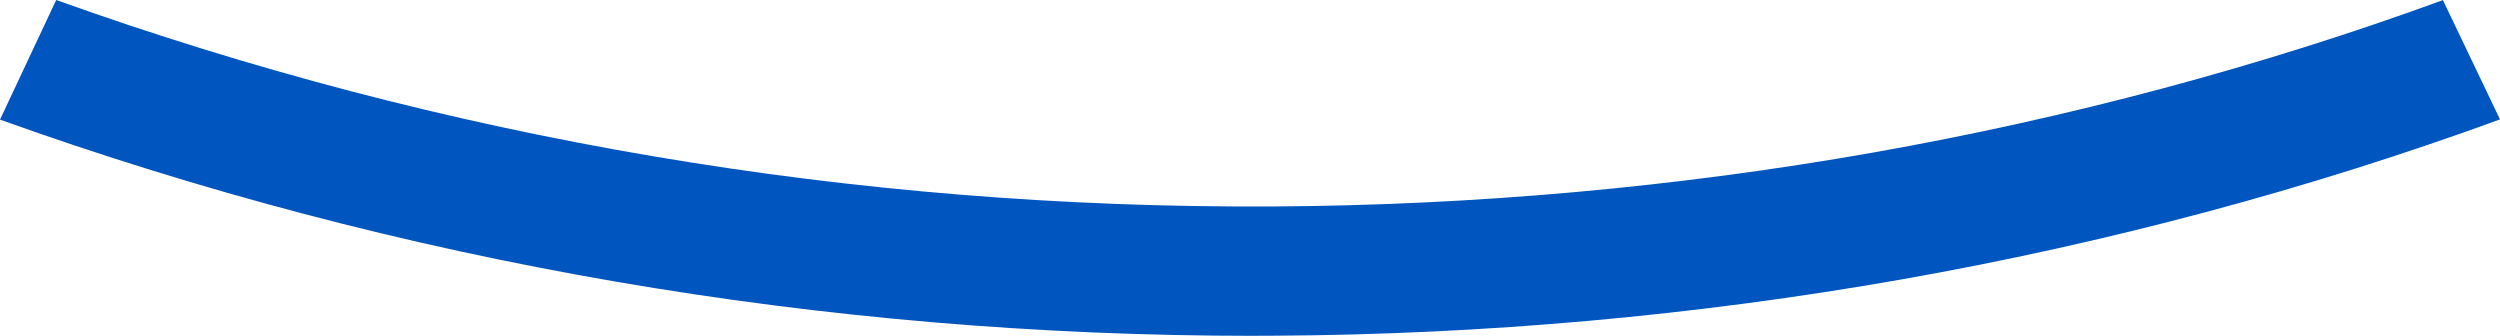 <svg xmlns="http://www.w3.org/2000/svg" width="67" height="9" viewBox="0 0 67 9" fill="none"><path d="M33.6 9C22.03 9 10.729 7.051 0 3.206L1.506 0C11.908 3.728 22.876 5.592 34.099 5.533C39.51 5.505 44.928 5.019 50.202 4.088C55.453 3.16 60.591 1.786 65.47 0.003L67 3.2C61.881 5.07 56.494 6.511 50.987 7.484C45.463 8.459 39.789 8.969 34.121 8.997C33.947 8.998 33.772 8.999 33.598 8.999L33.6 9Z" fill="#0055BF"></path></svg>
